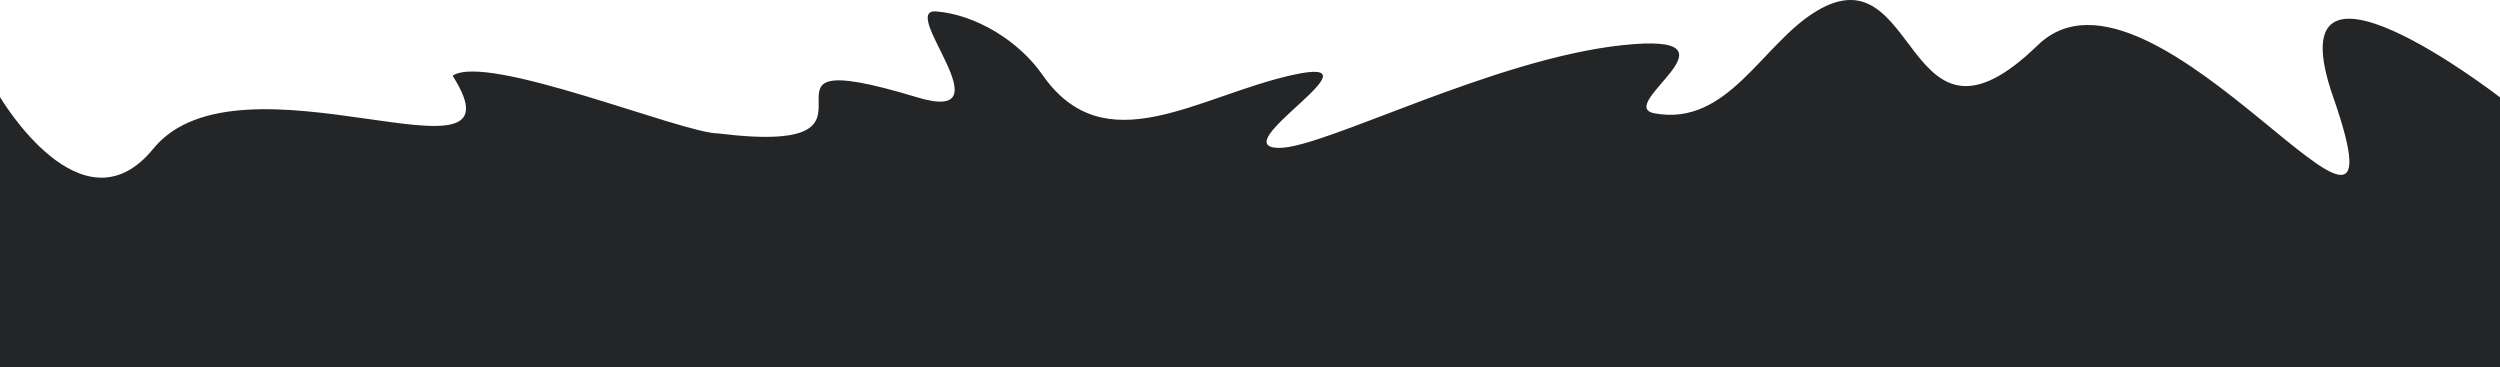 <?xml version="1.0" encoding="UTF-8"?> <svg xmlns="http://www.w3.org/2000/svg" id="_Слой_2" data-name="Слой 2" viewBox="0 0 1566 230"> <defs> <style> .cls-1 { fill: #232527; stroke-width: 0px; } </style> </defs> <g id="_Слой_1-2" data-name="Слой 1"> <path class="cls-1" d="m0,230V60.75s51.28,87.29,96,32.43c54.5-66.87,237,31.68,187.5-45.75,21.5-14.58,144,36.16,166.5,36.16,126,15.59,0-60.33,124.5-22.63,57.89,17.53-12.5-55.77,12-53.8,24.5,1.97,51.54,18.21,66.5,39.72,39.16,56.3,97.5,13.07,157,0,59.5-13.07-45.5,45.75-8.5,45.75,28.02,0,134-55.81,215-64.36,81-8.55-6.38,37.93,20,42.74,45.84,8.35,67-43.18,101-63.85,65.39-39.76,54.98,102.63,139,21.12,72.5-70.34,237.6,183.34,185,32.47-38.5-110.42,104.5.21,104.5.21v169.03H0Z"></path> </g> </svg> 